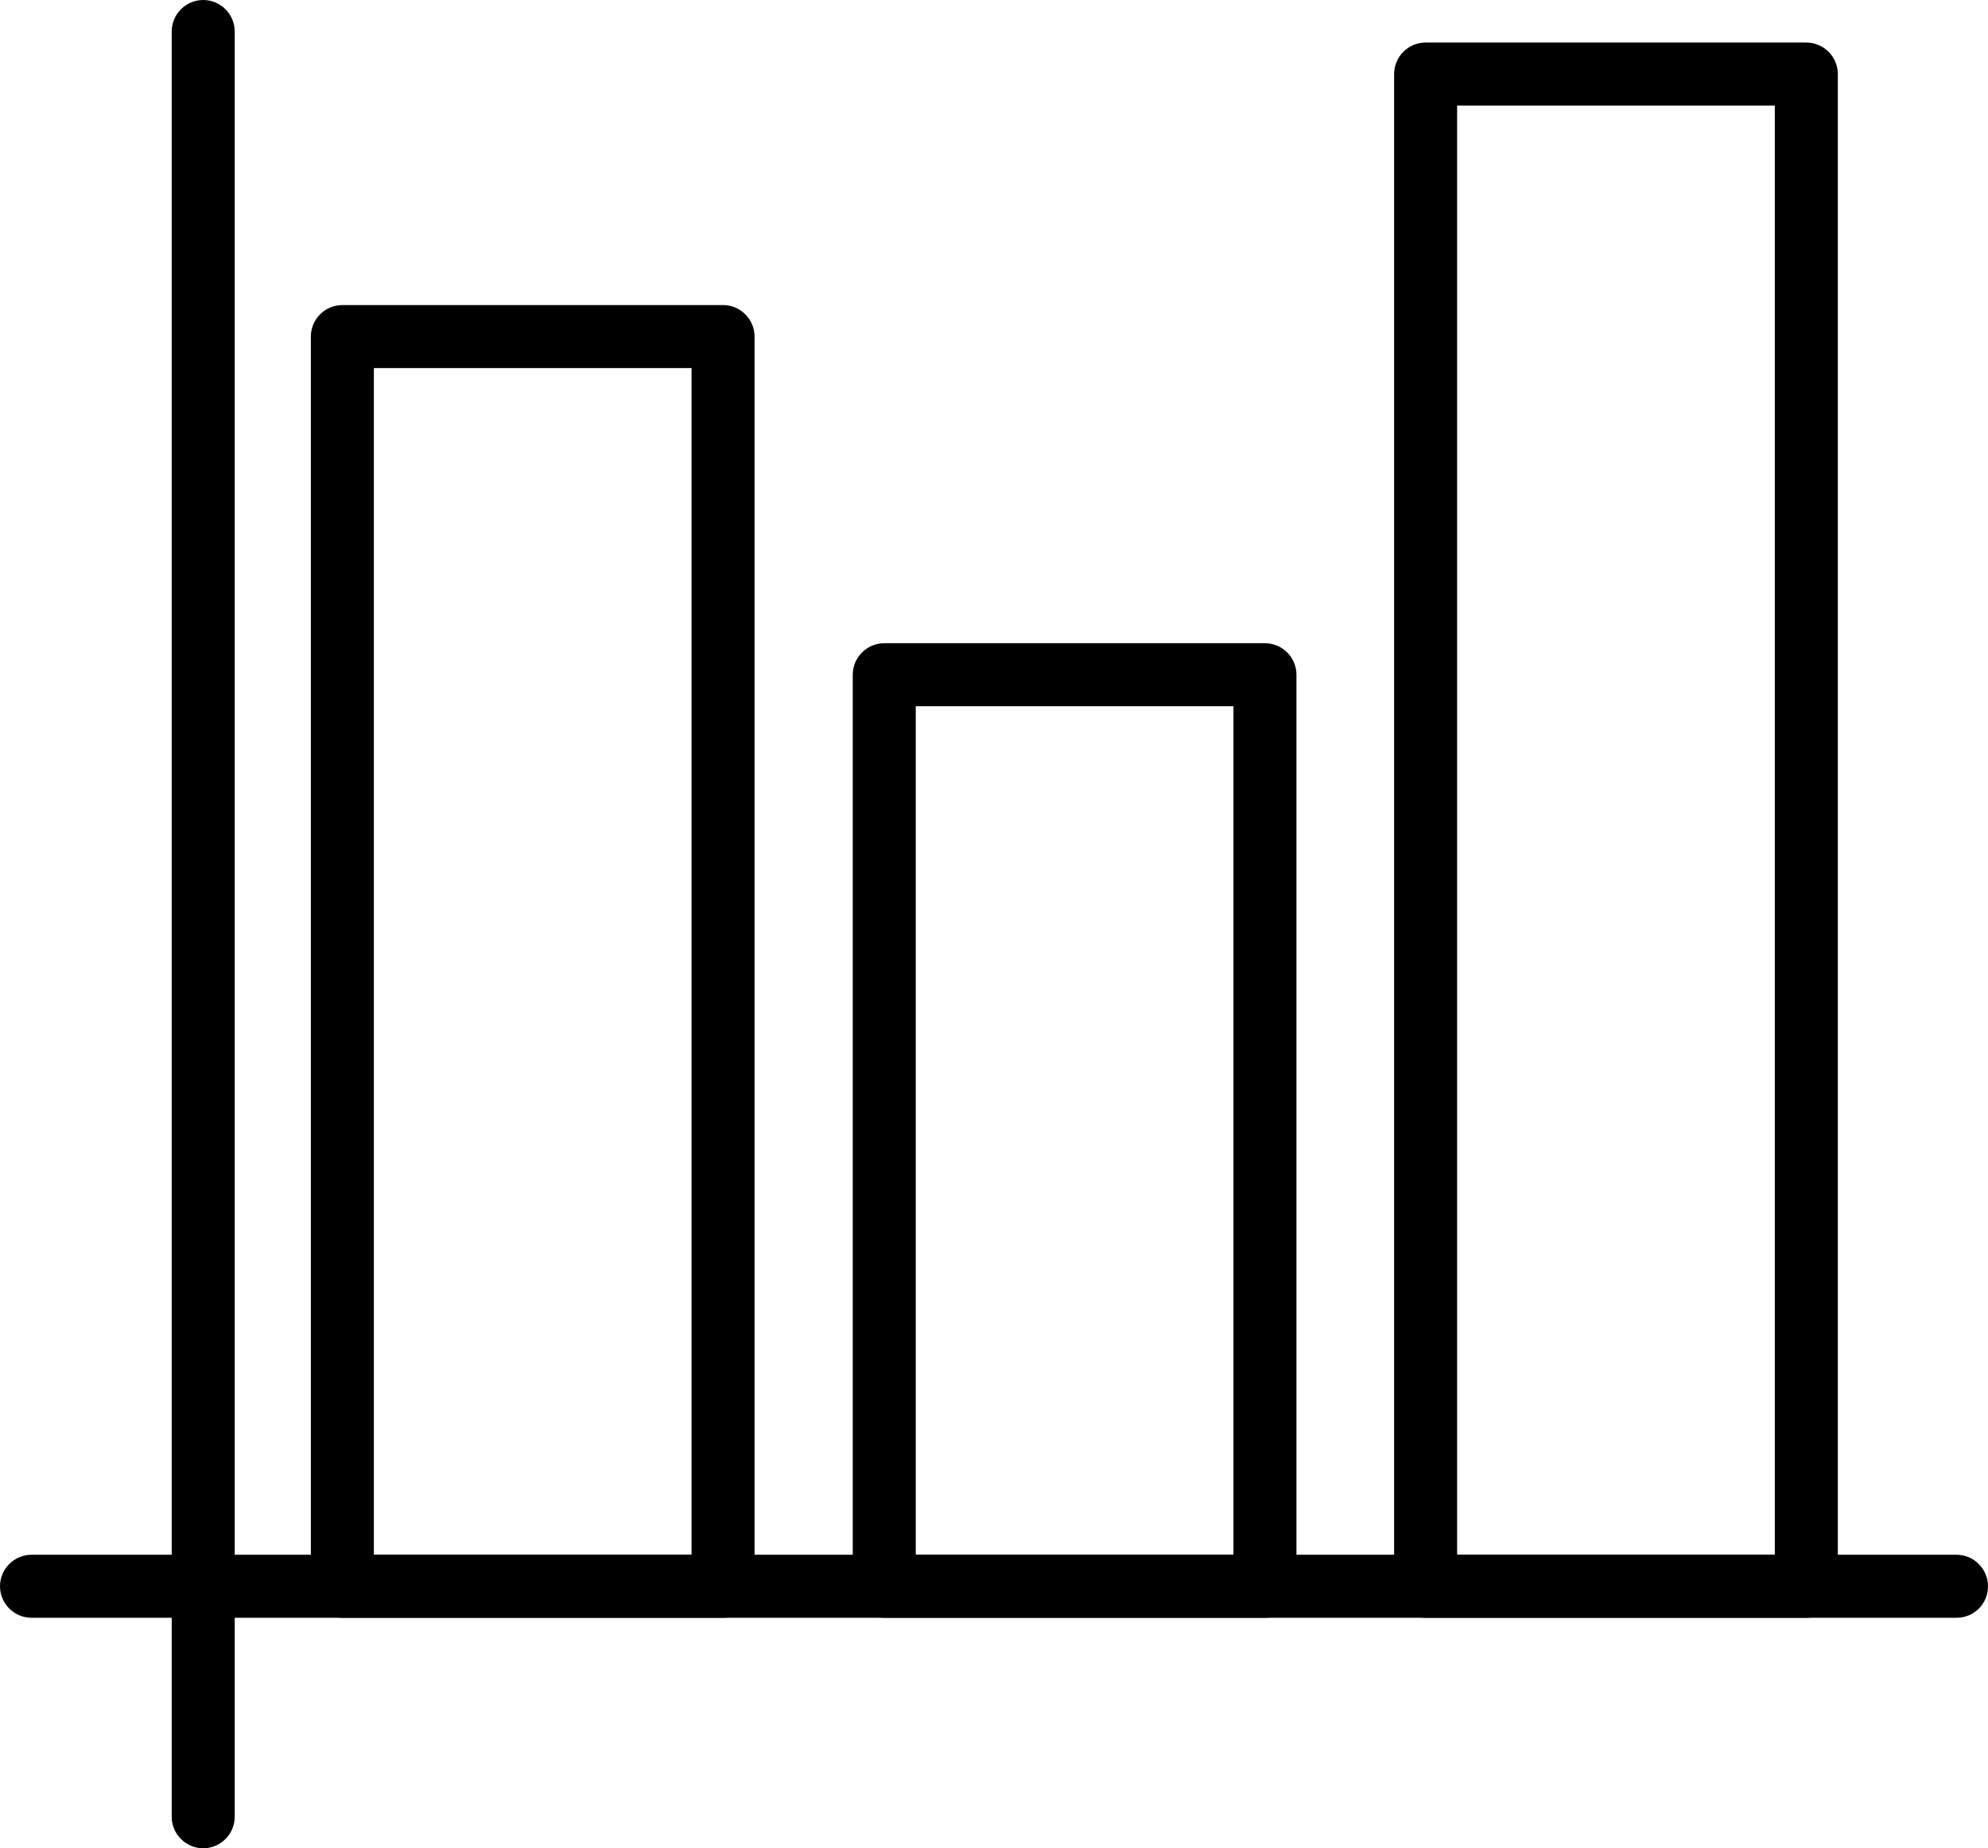 <?xml version="1.0" encoding="utf-8"?>
<!-- Generator: Adobe Illustrator 28.1.0, SVG Export Plug-In . SVG Version: 6.00 Build 0)  -->
<svg version="1.1" id="レイヤー_1" xmlns="http://www.w3.org/2000/svg" xmlns:xlink="http://www.w3.org/1999/xlink" x="0px"
	 y="0px" viewBox="0 0 378.6 352" style="enable-background:new 0 0 378.6 352;" xml:space="preserve">
<g id="Capa_12">
	<path d="M38.7,352c-3.3,0-6-2.7-6-6V6c0-3.3,2.7-6,6-6s6,2.7,6,6v340C44.7,349.3,42,352,38.7,352z"/>
	<path d="M372.6,308.1H6c-3.3,0-6-2.7-6-6s2.7-6,6-6h366.6c3.3,0,6,2.7,6,6S376,308.1,372.6,308.1z"/>
	<path d="M137.8,308.1H65.2c-3.3,0-6-2.7-6-6v-238c0-3.3,2.7-6,6-6h72.5c3.3,0,6,2.7,6,6v238C143.8,305.4,141.1,308.1,137.8,308.1z
		 M71.2,296.1h60.5v-226H71.2L71.2,296.1z"/>
	<path d="M240.9,308.1h-72.5c-3.3,0-6-2.7-6-6V128.5c0-3.3,2.7-6,6-6h72.5c3.3,0,6,2.7,6,6v173.6
		C246.9,305.4,244.2,308.1,240.9,308.1z M174.4,296.1h60.5V134.5h-60.5V296.1z"/>
	<path d="M344,308.1h-72.5c-3.3,0-6-2.7-6-6v-288c0-3.3,2.7-6,6-6H344c3.3,0,6,2.7,6,6v288C350,305.4,347.4,308.1,344,308.1z
		 M277.5,296.1H338v-276h-60.5V296.1z"/>
</g>
</svg>
